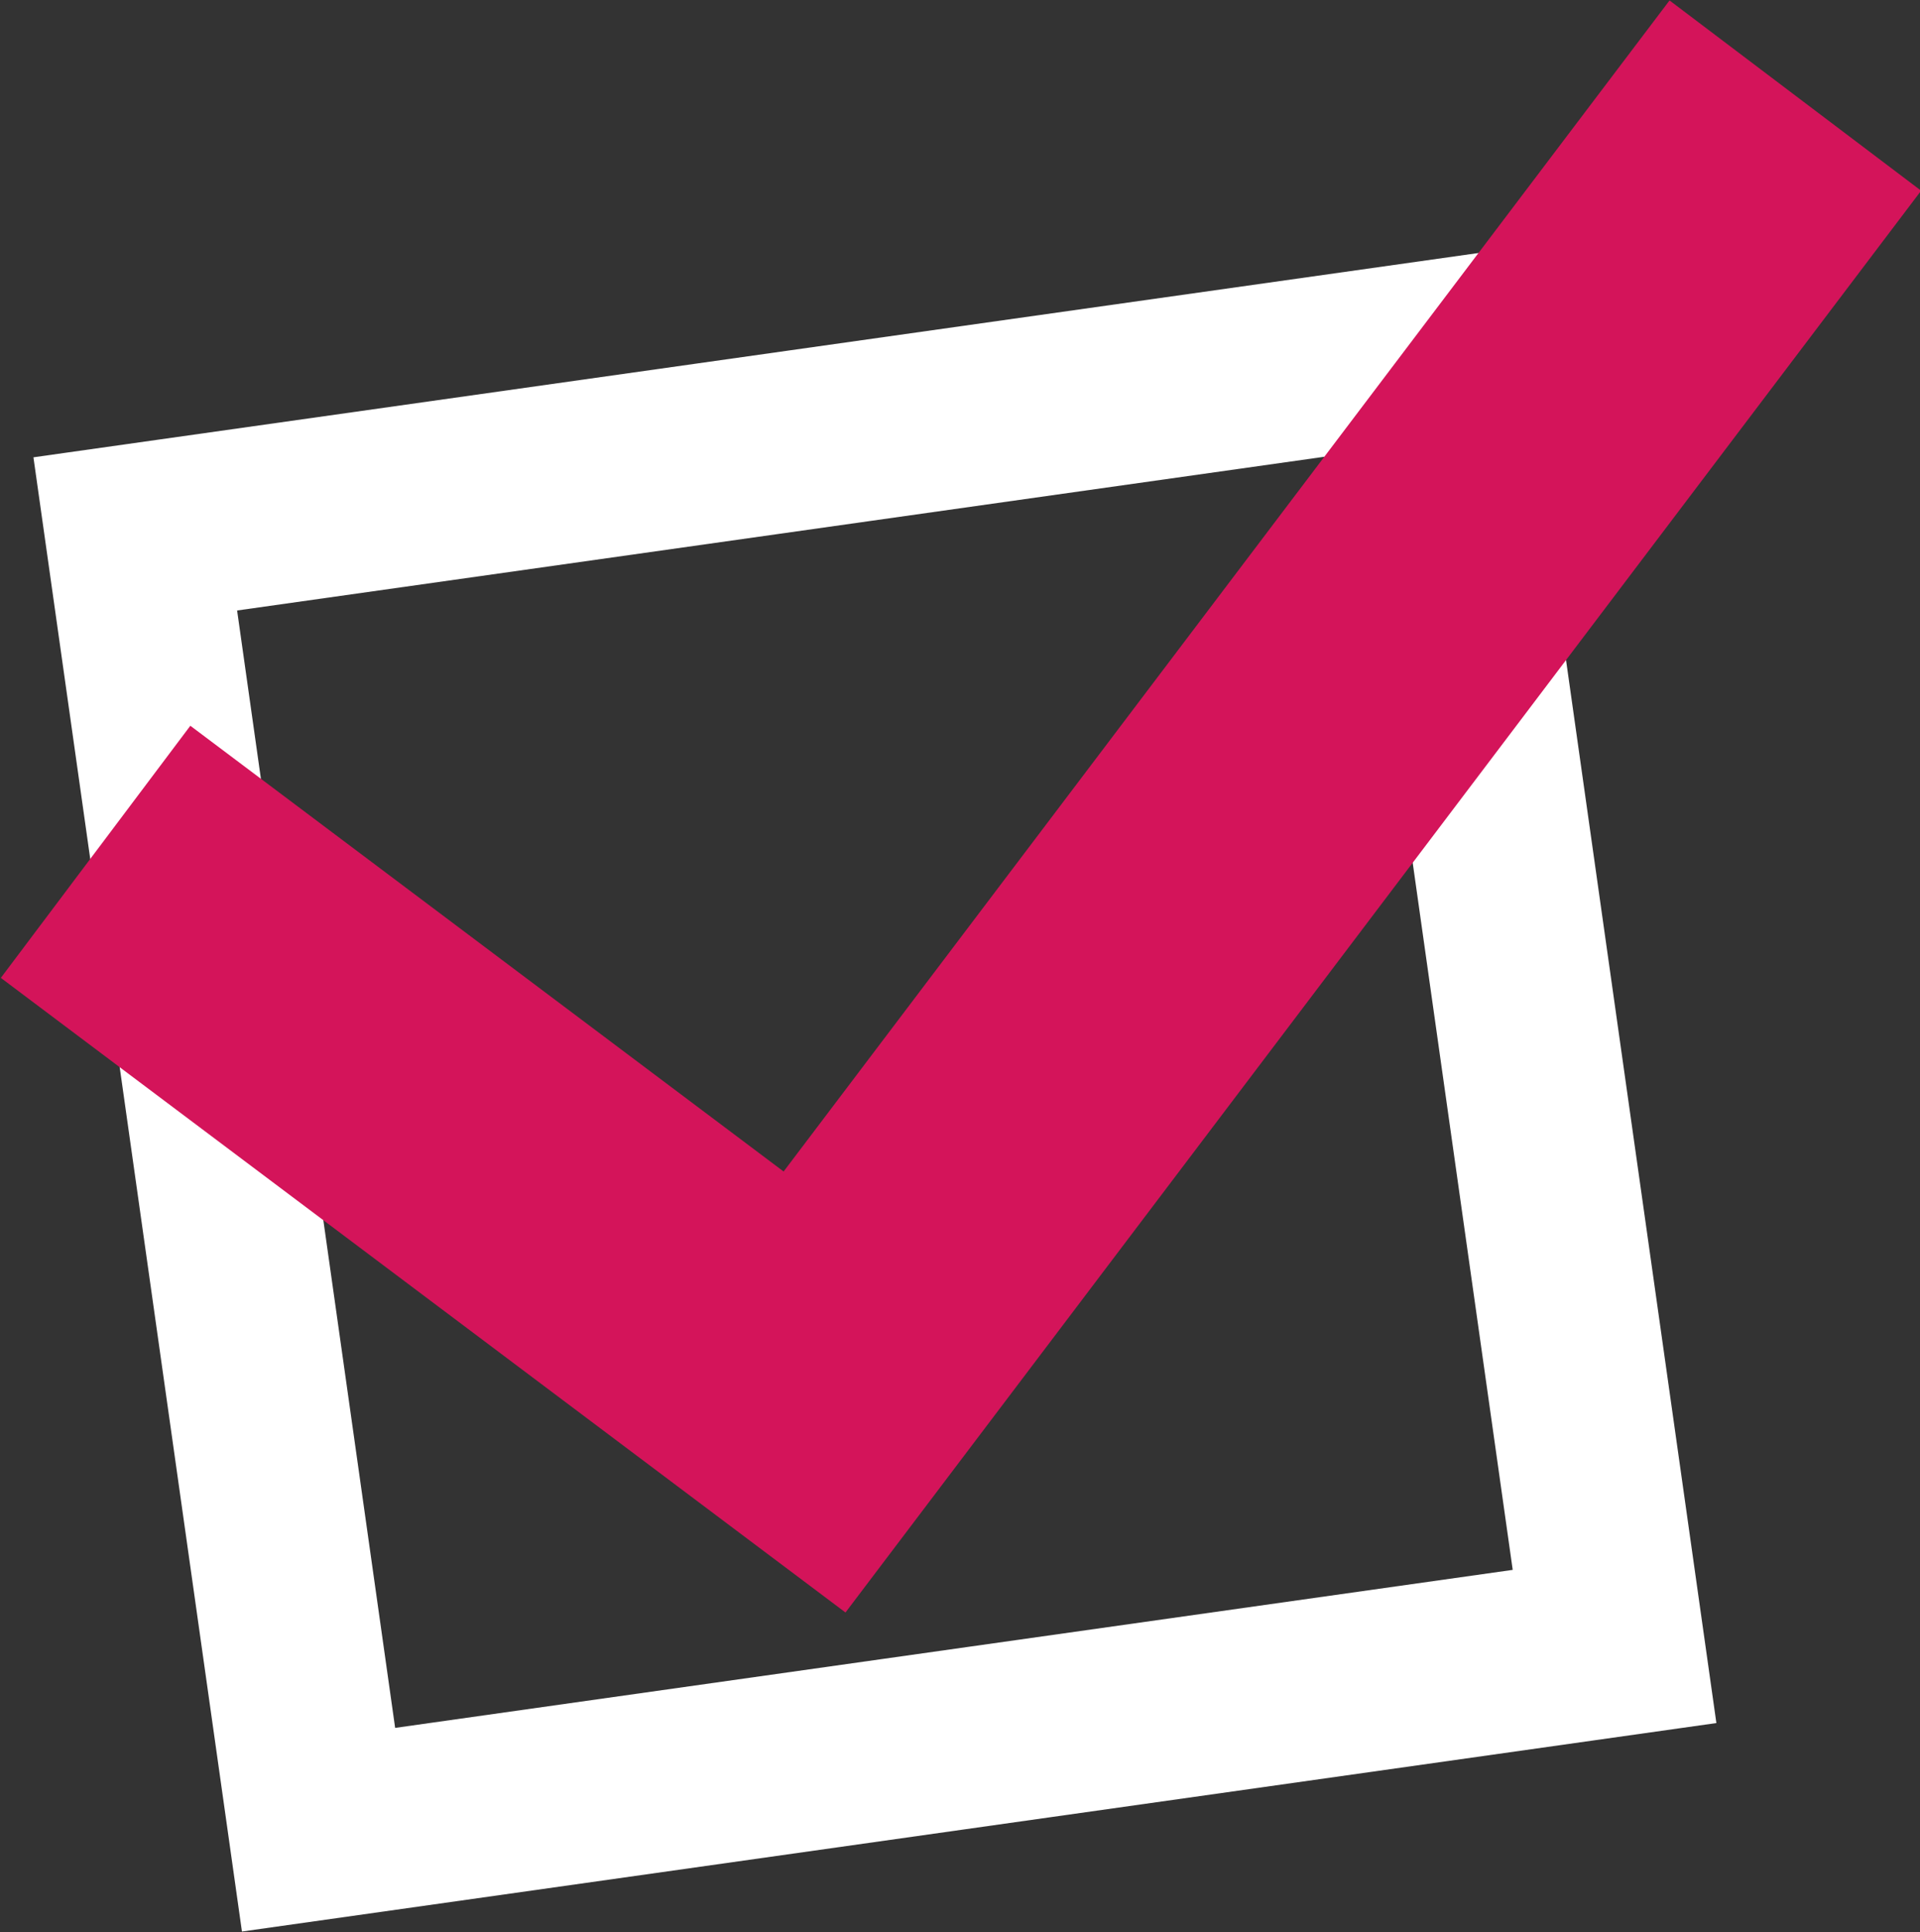 <?xml version="1.0" encoding="utf-8"?>
<!-- Generator: Adobe Illustrator 20.0.0, SVG Export Plug-In . SVG Version: 6.00 Build 0)  -->
<svg version="1.1" id="Layer_1" xmlns="http://www.w3.org/2000/svg" xmlns:xlink="http://www.w3.org/1999/xlink" x="0px" y="0px"
	 viewBox="0 0 46.2 46.5" style="enable-background:new 0 0 46.2 46.5;" xml:space="preserve">
<rect x="0" y="0" width="46.2" height="46.5" fill="#333333" stroke="none"/>
<style type="text/css">
	.st0{clip-path:url(#SVGID_2_);}
	.st1{opacity:0.84;}
	.st2{clip-path:url(#SVGID_4_);}
	.st3{fill:#65C7EA;}
	.st4{fill:#C0E45A;}
	.st5{fill:#D4145A;}
	.st6{fill:#DD8EC1;}
	.st7{fill:#29ABE2;}
	.st8{fill:#BADEE8;}
	.st9{fill:#6C6170;}
	.st10{clip-path:url(#SVGID_6_);}
	.st11{opacity:0.85;}
	.st12{fill:#FFFFFF;}
	.st13{clip-path:url(#SVGID_8_);}
	.st14{fill:#E6E6E6;}
	.st15{fill:#78C15D;}
	.st16{opacity:0.9;fill:#D4145A;}
	.st17{opacity:0.9;fill:#78C15D;}
	.st18{fill:#F7F7F7;}
	.st19{opacity:0.1;}
	.st20{clip-path:url(#SVGID_18_);}
	.st21{fill:none;stroke:#B3B3B3;stroke-width:4;stroke-miterlimit:10;}
	.st22{fill:none;stroke:#39B54A;stroke-width:7;stroke-miterlimit:10;}
	.st23{fill:#FFCD37;}
	.st24{fill:#89DC00;}
	.st25{fill:#FF751E;}
	.st26{fill:#C496FF;}
	.st27{fill:#87B2FF;}
	.st28{fill:#FF624A;}
	.st29{fill:#00B38C;}
	.st30{fill:#D9E021;stroke:#FFFFFF;stroke-width:4;stroke-miterlimit:10;}
	.st31{clip-path:url(#SVGID_20_);}
	.st32{fill:#00B37D;}
	.st33{fill:#58595B;}
	.st34{fill:#00B27C;}
	.st35{fill:#231F20;}
	.st36{clip-path:url(#SVGID_24_);}
	.st37{fill:#414042;}
	.st38{fill:#6D6E71;}
	.st39{fill-rule:evenodd;clip-rule:evenodd;fill:#FFFFFF;}
	.st40{fill:#36609F;}
	.st41{fill:#2CAAE1;}
	.st42{fill:#0A6C9B;}
	.st43{fill:#EF568F;}
	.st44{fill:#F04E23;}
	.st45{fill:#F58020;}
	.st46{fill:#DC5442;}
	.st47{fill:#CB2027;}
	.st48{fill:#ED338F;}
	.st49{fill:#00B9EA;}
	.st50{fill:#EE3537;}
	.st51{fill:#CA3C27;}
	.st52{fill:none;stroke:#FFFFFF;stroke-width:3.155;stroke-miterlimit:10;}
	.st53{fill:none;stroke:#D4145A;stroke-width:5.521;stroke-miterlimit:10;}
	.st54{fill:#FF4A4F;}
	.st55{fill:#FFC731;}
	.st56{fill:none;stroke:#FFFFFF;stroke-width:3;stroke-miterlimit:10;}
	.st57{fill:none;stroke:#FFFFFF;stroke-width:2.315;stroke-miterlimit:10;}
	.st58{fill:none;stroke:#FFFFFF;stroke-width:1.155;stroke-miterlimit:10;}
	.st59{fill:none;stroke:#FFFFFF;stroke-width:1.96;stroke-miterlimit:10;}
	.st60{fill:none;stroke:#D4145A;stroke-width:3.429;stroke-miterlimit:10;}
	.st61{fill:none;stroke:#E6E6E6;stroke-miterlimit:10;}
	.st62{fill:#4D4D4D;}
	.st63{fill:#4B4B4B;}
	.st64{fill:#B3B3B3;}
	.st65{clip-path:url(#SVGID_32_);}
	.st66{clip-path:url(#SVGID_34_);}
	.st67{clip-path:url(#SVGID_36_);}
	.st68{clip-path:url(#SVGID_38_);}
	.st69{clip-path:url(#SVGID_40_);}
	.st70{clip-path:url(#SVGID_42_);}
	.st71{clip-path:url(#SVGID_44_);}
	.st72{clip-path:url(#SVGID_46_);}
	.st73{clip-path:url(#SVGID_48_);}
	.st74{opacity:0.3;}
	.st75{clip-path:url(#SVGID_50_);}
	.st76{clip-path:url(#SVGID_52_);}
	.st77{fill:none;stroke:#FFFFFF;stroke-width:2.513;stroke-miterlimit:10;}
	.st78{fill:none;stroke:#D4145A;stroke-width:4.397;stroke-miterlimit:10;}
	.st79{fill:none;stroke:#FFFFFF;stroke-width:1.651;stroke-miterlimit:10;}
	.st80{fill:none;stroke:#FFFFFF;stroke-width:0.823;stroke-miterlimit:10;}
	.st81{fill:none;stroke:#FFFFFF;stroke-width:1.163;stroke-miterlimit:10;}
	.st82{fill:none;stroke:#FFFFFF;stroke-width:0.58;stroke-miterlimit:10;}
	.st83{clip-path:url(#SVGID_64_);}
	.st84{fill:none;stroke:#FFFFFF;stroke-width:4.026;stroke-miterlimit:10;}
	.st85{fill:none;stroke:#D4145A;stroke-width:7.046;stroke-miterlimit:10;}
	.st86{fill:none;stroke:#FFFFFF;stroke-width:3.223;stroke-miterlimit:10;}
	.st87{fill:none;stroke:#FFFFFF;stroke-width:1.608;stroke-miterlimit:10;}
	.st88{fill:#FFFFFF;stroke:#E6E6E6;stroke-miterlimit:10;}
	.st89{opacity:0.25;}
	.st90{fill:none;stroke:#FFC731;stroke-width:5;stroke-miterlimit:10;}
	.st91{clip-path:url(#SVGID_74_);}
	.st92{clip-path:url(#SVGID_76_);}
	.st93{clip-path:url(#SVGID_78_);}
	.st94{clip-path:url(#SVGID_82_);}
	.st95{fill:none;stroke:#D4145A;stroke-miterlimit:10;}
	.st96{clip-path:url(#SVGID_84_);}
	.st97{fill:none;stroke:#4D4D4D;stroke-width:3;stroke-linecap:round;stroke-linejoin:round;stroke-miterlimit:10;}
	.st98{clip-path:url(#SVGID_90_);}
	.st99{clip-path:url(#SVGID_92_);}
	.st100{clip-path:url(#SVGID_94_);}
	.st101{clip-path:url(#SVGID_96_);}
	.st102{clip-path:url(#SVGID_98_);}
	.st103{clip-path:url(#SVGID_100_);}
	.st104{clip-path:url(#SVGID_102_);}
	.st105{clip-path:url(#SVGID_104_);}
	.st106{clip-path:url(#SVGID_106_);}
	.st107{clip-path:url(#SVGID_108_);}
	.st108{clip-path:url(#SVGID_110_);}
	.st109{fill:none;stroke:#FFFFFF;stroke-width:4.231;stroke-miterlimit:10;}
	.st110{fill:none;stroke:#D4145A;stroke-width:7.405;stroke-miterlimit:10;}
	.st111{fill:#FFFFFF;stroke:#E6E6E6;stroke-width:0.938;stroke-miterlimit:10;}
	.st112{fill:#FFFFFF;stroke:#E6E6E6;stroke-width:1.136;stroke-miterlimit:10;}
	.st113{clip-path:url(#SVGID_120_);}
	.st114{clip-path:url(#SVGID_122_);}
	.st115{clip-path:url(#SVGID_124_);}
	.st116{clip-path:url(#SVGID_128_);}
	.st117{clip-path:url(#SVGID_130_);}
	.st118{clip-path:url(#SVGID_134_);}
	.st119{clip-path:url(#SVGID_136_);}
	.st120{clip-path:url(#SVGID_138_);}
	.st121{clip-path:url(#SVGID_140_);}
	.st122{clip-path:url(#SVGID_142_);}
	.st123{clip-path:url(#SVGID_144_);}
	.st124{clip-path:url(#SVGID_146_);}
	.st125{clip-path:url(#SVGID_148_);}
	.st126{clip-path:url(#SVGID_150_);}
	.st127{clip-path:url(#SVGID_152_);}
	.st128{clip-path:url(#SVGID_154_);}
	.st129{clip-path:url(#SVGID_164_);}
	.st130{clip-path:url(#SVGID_166_);}
	.st131{fill:#FBB03B;}
	.st132{fill:#F7931E;}
	.st133{fill:none;stroke:#FFFFFF;stroke-width:1.637;stroke-miterlimit:10;}
	.st134{fill:url(#SVGID_167_);}
	.st135{fill:none;stroke:#FFFFFF;stroke-width:4.428;stroke-miterlimit:10;}
	.st136{fill:none;stroke:#D4145A;stroke-width:7.748;stroke-miterlimit:10;}
	.st137{clip-path:url(#SVGID_171_);}
	.st138{clip-path:url(#SVGID_173_);}
	.st139{clip-path:url(#SVGID_175_);}
	.st140{clip-path:url(#SVGID_177_);}
	.st141{clip-path:url(#SVGID_179_);}
	.st142{clip-path:url(#SVGID_181_);}
	.st143{clip-path:url(#SVGID_183_);}
	.st144{clip-path:url(#SVGID_185_);}
	.st145{clip-path:url(#SVGID_187_);}
	.st146{clip-path:url(#SVGID_189_);}
	.st147{clip-path:url(#SVGID_191_);}
	.st148{clip-path:url(#SVGID_201_);}
	.st149{fill:#F2F2F2;}
	.st150{fill:#999999;}
	.st151{fill:none;stroke:#FFFFFF;stroke-width:2.108;stroke-linecap:round;stroke-linejoin:round;stroke-miterlimit:10;}
	.st152{clip-path:url(#SVGID_203_);}
	.st153{clip-path:url(#SVGID_205_);}
	.st154{clip-path:url(#SVGID_207_);}
	.st155{clip-path:url(#SVGID_209_);}
	.st156{fill:none;stroke:#4B4B4B;stroke-miterlimit:10;}
	.st157{fill:none;}
	.st158{fill:none;stroke:#FFFFFF;stroke-width:3.455;stroke-miterlimit:10;}
	.st159{fill:none;stroke:#FFFFFF;stroke-width:1.723;stroke-miterlimit:10;}
	.st160{fill:#19A6DD;}
	.st161{clip-path:url(#SVGID_225_);}
	.st162{clip-path:url(#SVGID_227_);}
	.st163{clip-path:url(#SVGID_229_);}
	.st164{clip-path:url(#SVGID_231_);}
	.st165{clip-path:url(#SVGID_233_);}
	.st166{clip-path:url(#SVGID_235_);}
	.st167{clip-path:url(#SVGID_237_);}
	.st168{clip-path:url(#SVGID_239_);}
	.st169{clip-path:url(#SVGID_241_);}
	.st170{fill:#009DD1;}
	.st171{fill:none;stroke:#FFFFFF;stroke-width:4.337;stroke-miterlimit:10;}
	.st172{fill:none;stroke:#D4145A;stroke-width:7.59;stroke-miterlimit:10;}
</style>
<g>
	
		<rect x="5.3" y="10.5" transform="matrix(0.99 -0.14 0.14 0.99 -3.462 3.196)" class="st171" width="31.5" height="31.5"/>
	<polyline class="st172" points="2.3,20.5 19.6,33.5 43.2,2.3 	"/>
</g>
</svg>

